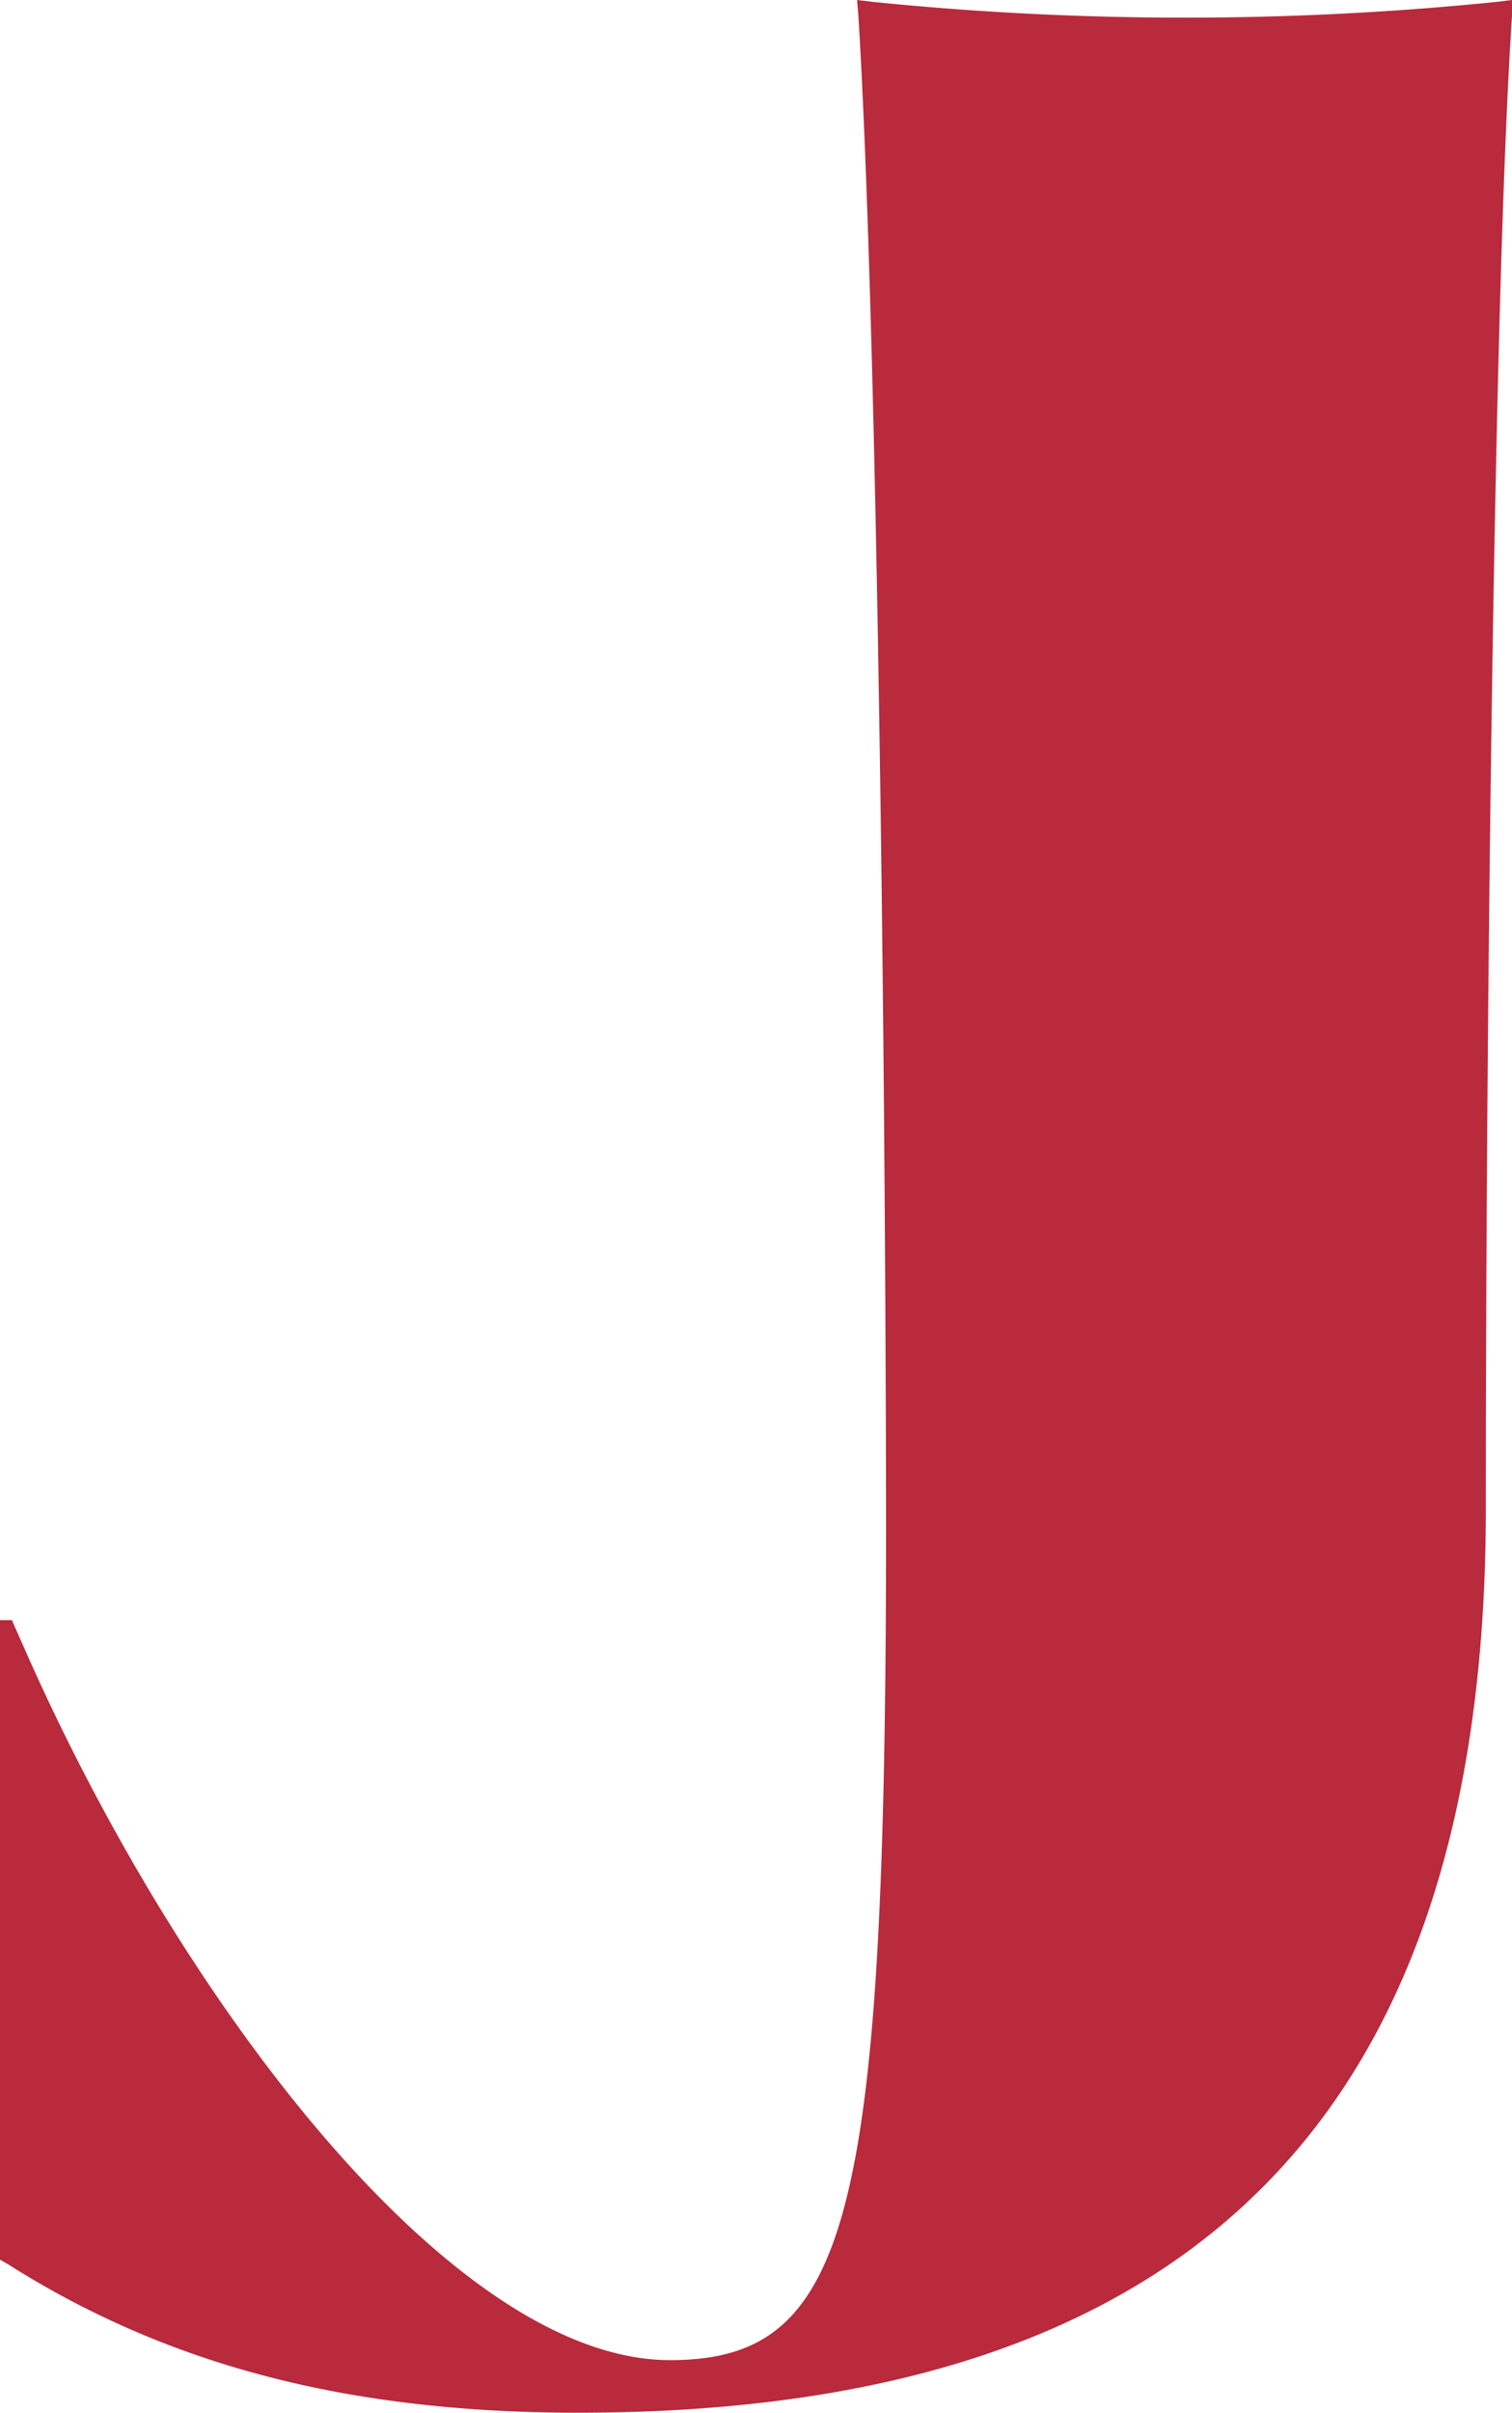 <svg xmlns="http://www.w3.org/2000/svg" viewBox="0 0 80.27 128"><defs><style>.cls-1{fill:#b82a3c;}</style></defs><title>Favicon-Jakov</title><g id="Layer_2" data-name="Layer 2"><g id="Layer_1-2" data-name="Layer 1"><path class="cls-1" d="M80.27,0l0,.84c-1,15.06-1.39,55.41-1.39,79.22,0,32.25-15.76,47.94-48.19,47.94-12.17,0-21.79-2.51-30.27-7.88L0,119.88V85.95H.63l.77,1.74c8.26,18.65,22.66,37.52,34.17,37.52,9.55,0,11.47-7.5,11.47-44.49C47,52.51,46.51,16,45.57.84L45.5,0l.84.1A164.31,164.31,0,0,0,79.46.1Z"/></g></g></svg>